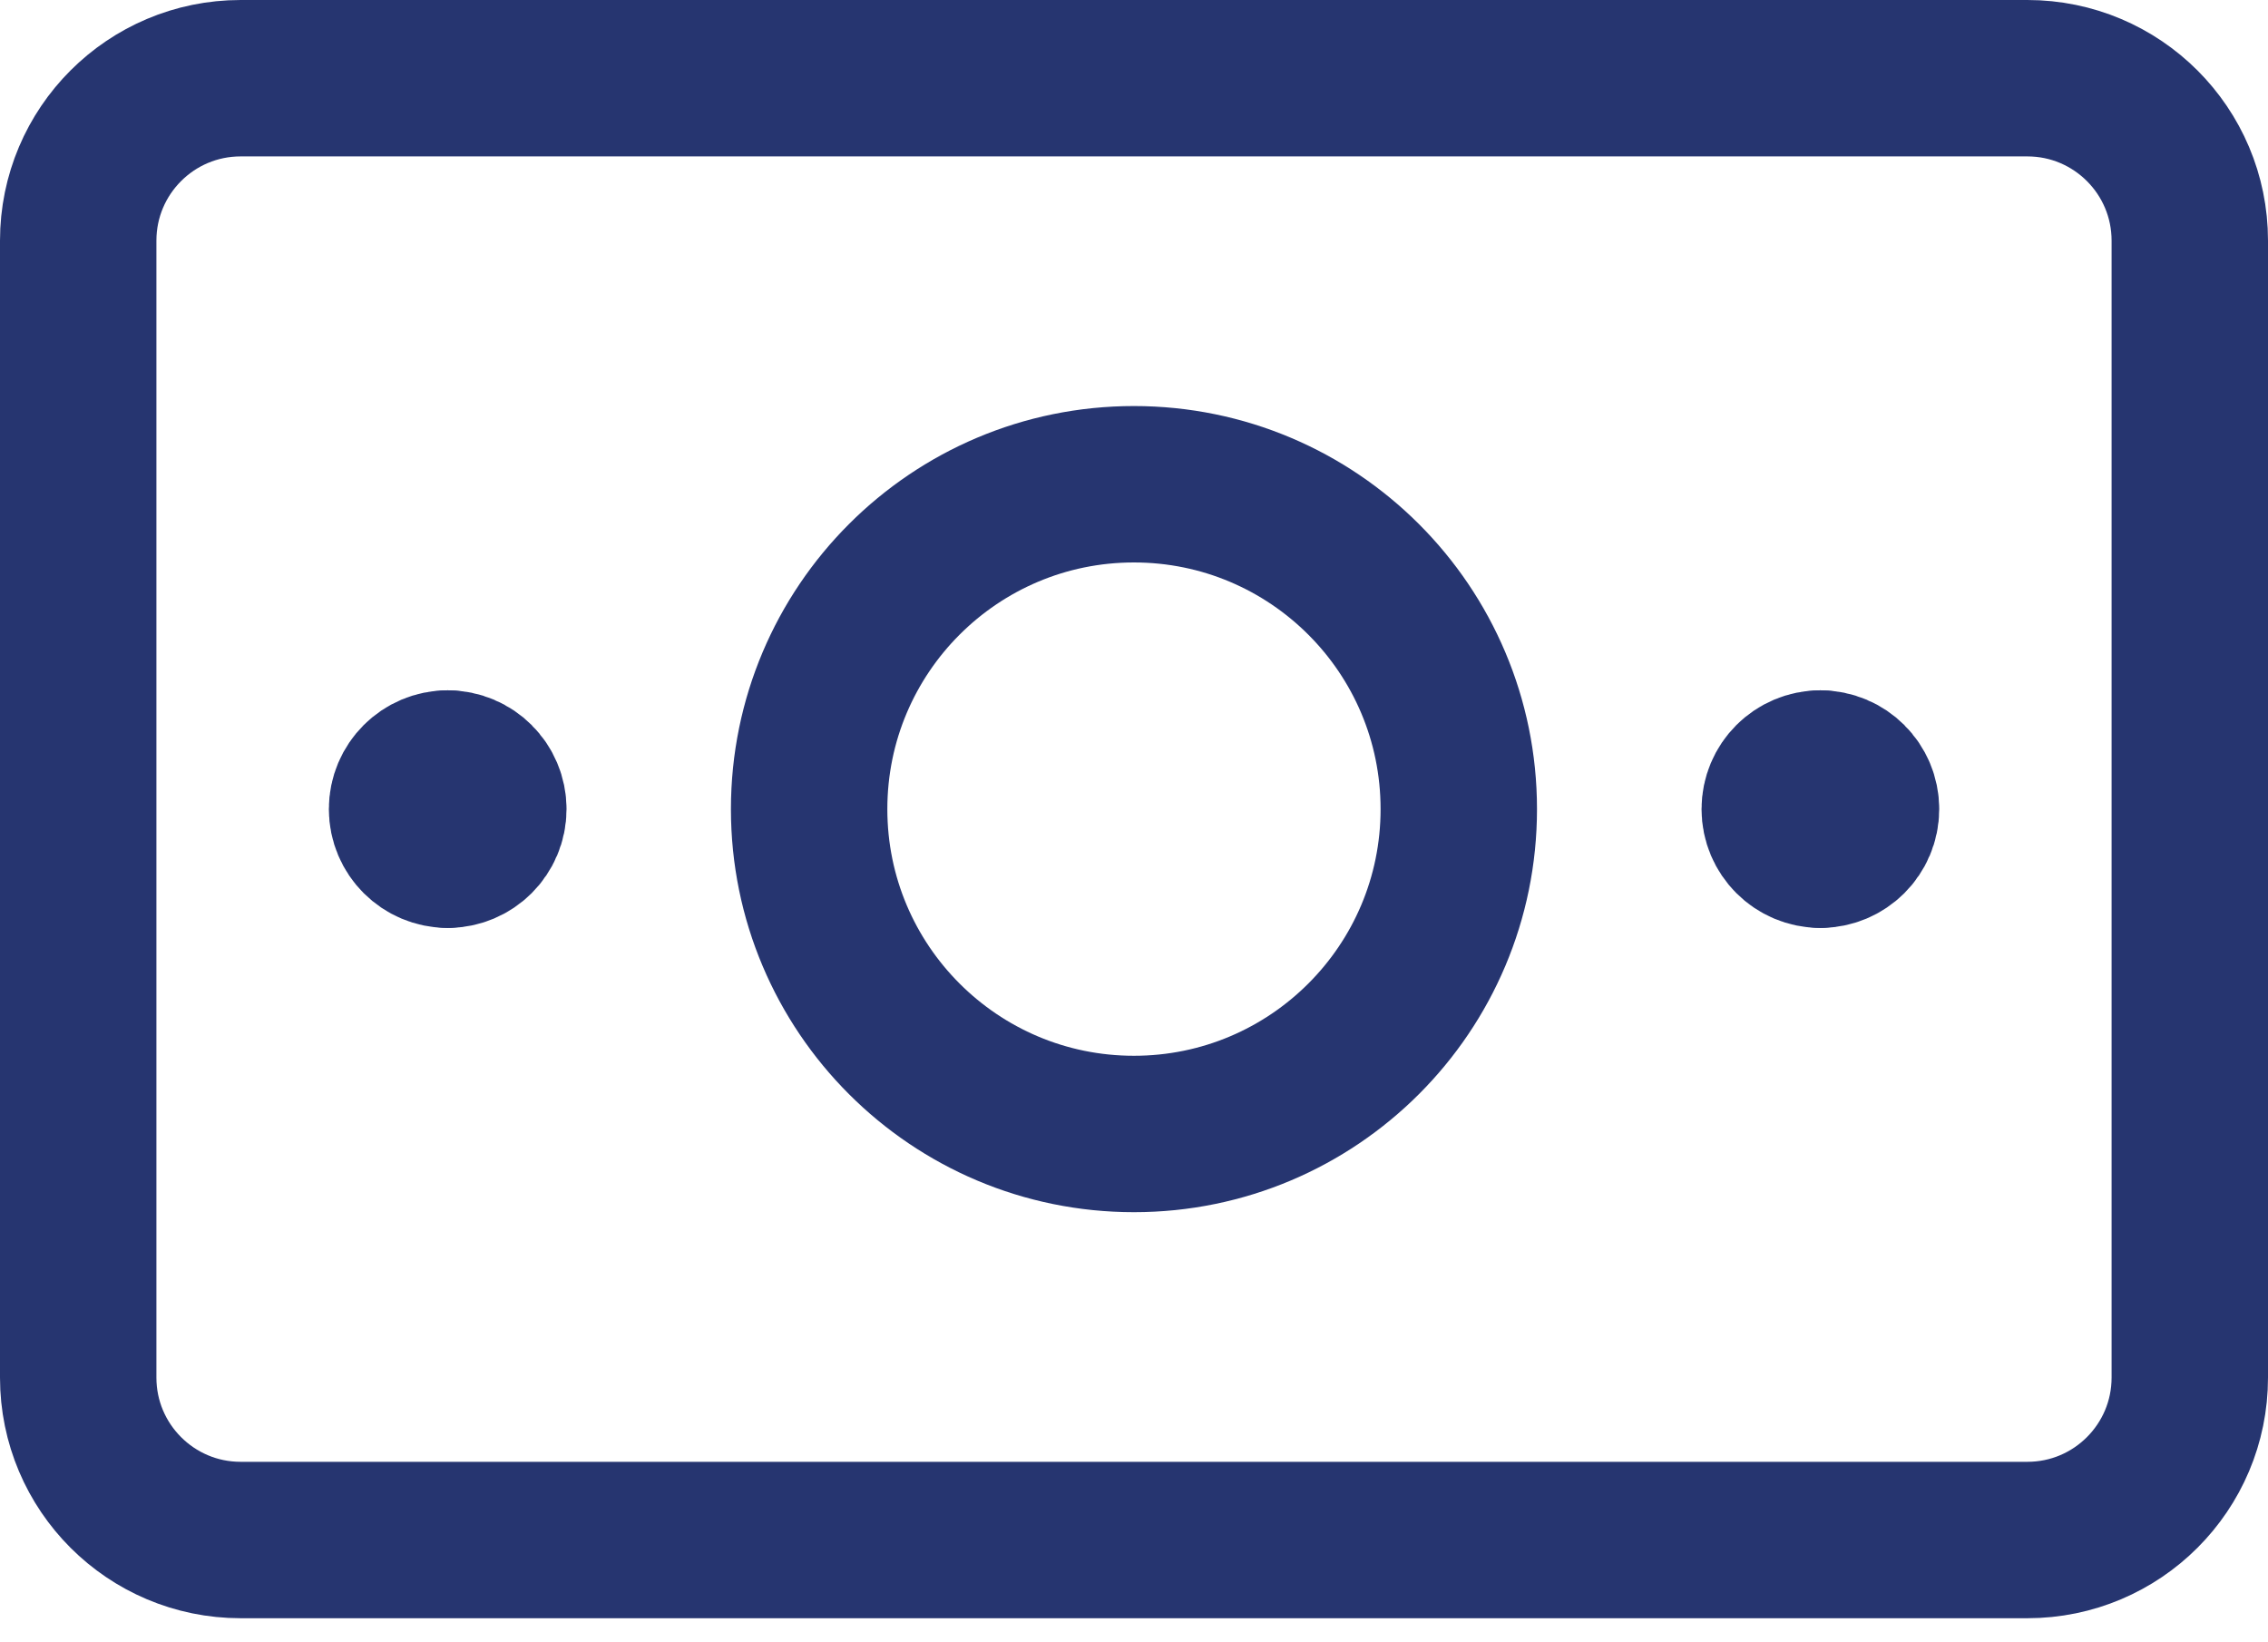 <svg xmlns="http://www.w3.org/2000/svg" width="29" height="21" viewBox="0 0 29 21" fill="none"><path d="M25.923 1H3.077C1.93 1 1 1.93 1 3.077V17.615C1 18.762 1.93 19.692 3.077 19.692H25.923C27.07 19.692 28 18.762 28 17.615V3.077C28 1.93 27.07 1 25.923 1Z" stroke="#263570" stroke-width="2" stroke-linecap="round" stroke-linejoin="round"></path><path d="M14.499 14.5C16.794 14.5 18.653 12.64 18.653 10.346C18.653 8.052 16.794 6.192 14.499 6.192C12.205 6.192 10.346 8.052 10.346 10.346C10.346 12.64 12.205 14.5 14.499 14.5Z" stroke="#263570" stroke-width="2" stroke-linecap="round" stroke-linejoin="round"></path><path d="M5.724 10.865C5.438 10.865 5.205 10.633 5.205 10.346C5.205 10.059 5.438 9.827 5.724 9.827" stroke="#263570" stroke-width="2" stroke-linecap="round" stroke-linejoin="round"></path><path d="M5.725 10.865C6.011 10.865 6.244 10.633 6.244 10.346C6.244 10.059 6.011 9.827 5.725 9.827" stroke="#263570" stroke-width="2" stroke-linecap="round" stroke-linejoin="round"></path><path d="M23.276 10.865C22.989 10.865 22.757 10.633 22.757 10.346C22.757 10.059 22.989 9.827 23.276 9.827" stroke="#263570" stroke-width="2" stroke-linecap="round" stroke-linejoin="round"></path><path d="M23.276 10.865C23.563 10.865 23.796 10.633 23.796 10.346C23.796 10.059 23.563 9.827 23.276 9.827" stroke="#263570" stroke-width="2" stroke-linecap="round" stroke-linejoin="round"></path></svg>